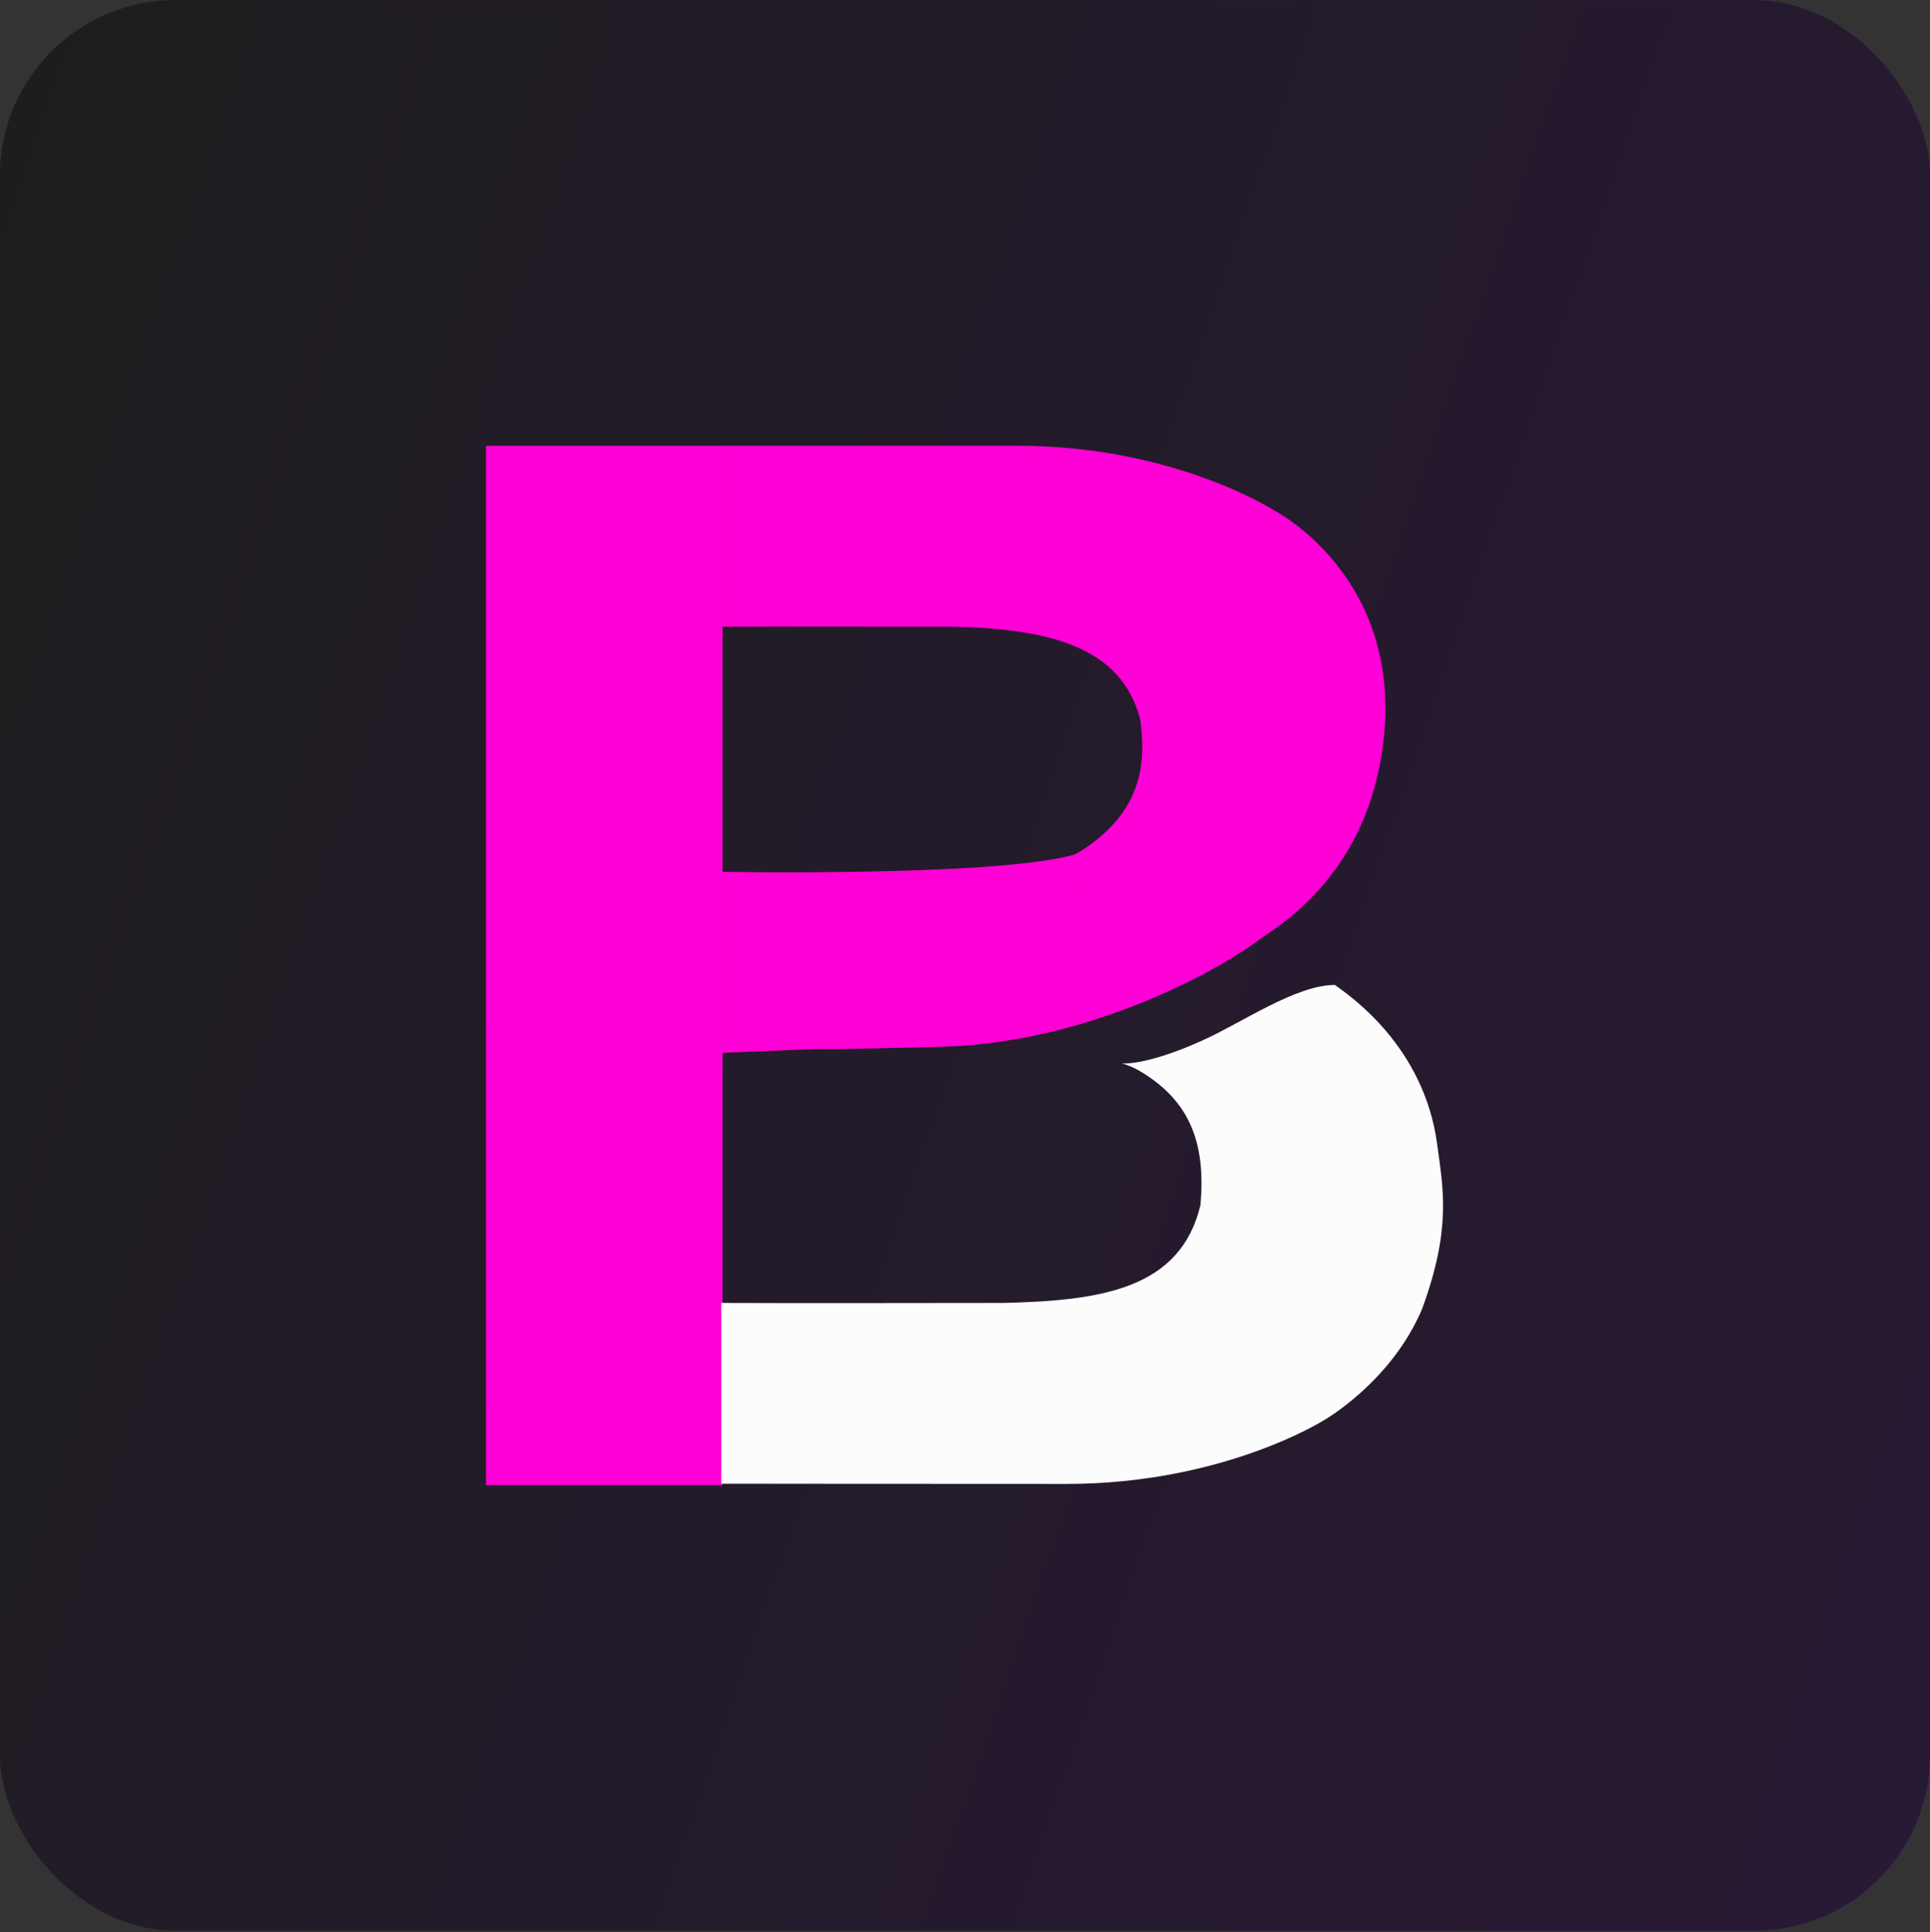 <svg xmlns="http://www.w3.org/2000/svg" width="1100" height="1101" viewBox="0 0 1100 1101" fill="none"><rect x="0" y="0" width="1100" height="1101" fill="#333333" stroke="none"/><rect y="0.095" width="1100" height="1100" rx="100" fill="url(#paint0_linear_258_6624)"></rect><rect y="0.095" width="1100" height="1100" rx="100" fill="#1E1E1E" fill-opacity="0.85"></rect><rect x="277" y="254.026" width="134.853" height="592.294" fill="#FF00D6"></rect><path d="M411.853 357.123V254C411.853 254 489.856 254 579.758 254C669.66 254 726.509 291.01 726.509 291.01C726.509 291.01 807.378 332.482 786.003 437.761C764.629 543.041 651.151 580.544 536.129 564.68C449.801 552.773 592.979 501.219 619.42 482.71C645.862 464.201 654.446 441.656 649.828 409.995C639.452 369.288 599.589 358.434 544.062 357.123C505.721 357.123 461.791 356.91 411.853 357.123Z" fill="#FF00D6"></path><path d="M411.135 742.43V845.436C411.135 845.436 517.912 845.553 607.814 845.553C697.715 845.553 754.932 809.044 754.932 809.044C754.932 809.044 792.862 787.402 810.458 746.038C827.436 699.734 822.47 677.369 819.116 652.092C811.652 595.838 768.848 567.057 760.822 561.245C738.714 561.211 708.33 582.461 685.44 592.811C632.227 616.87 630.126 597.363 653.207 612.508C676.287 627.653 687.691 649.251 684.139 686.903C672.605 734.5 627.645 741.119 572.117 742.43C533.777 742.43 461.073 742.643 411.135 742.43Z" fill="#FCFCFC"></path><path d="M622.248 506.896L660.587 487.056C660.587 487.056 634.145 477.802 724.047 477.802C813.949 477.802 712.43 498.955 712.43 498.955C712.43 498.955 726.512 510.511 733.122 518.442C739.733 526.373 643.219 593.802 536.591 596.445C429.963 599.089 454.159 599.09 512.334 584.412C570.508 569.734 437.437 559.771 536.591 546.551C526.214 505.843 643.401 529.352 587.873 528.041C549.533 528.041 672.186 506.683 622.248 506.896Z" fill="#FF00D6"></path><path d="M411.853 496.767C411.853 496.767 563.331 499.562 610.166 487.517C657 475.473 619.572 481.063 619.031 484.283C621.868 507.779 528.197 595.125 528.197 595.125L411.853 599.89V496.767Z" fill="#FF00D6"></path><defs><linearGradient id="paint0_linear_258_6624" x1="0" y1="0.095" x2="1322.02" y2="455.321" gradientUnits="userSpaceOnUse"><stop stop-color="#131517"></stop><stop stop-color="#1E1E1E"></stop><stop offset="0.258" stop-color="#361451"></stop><stop offset="1" stop-color="#6A00BD"></stop></linearGradient></defs></svg>